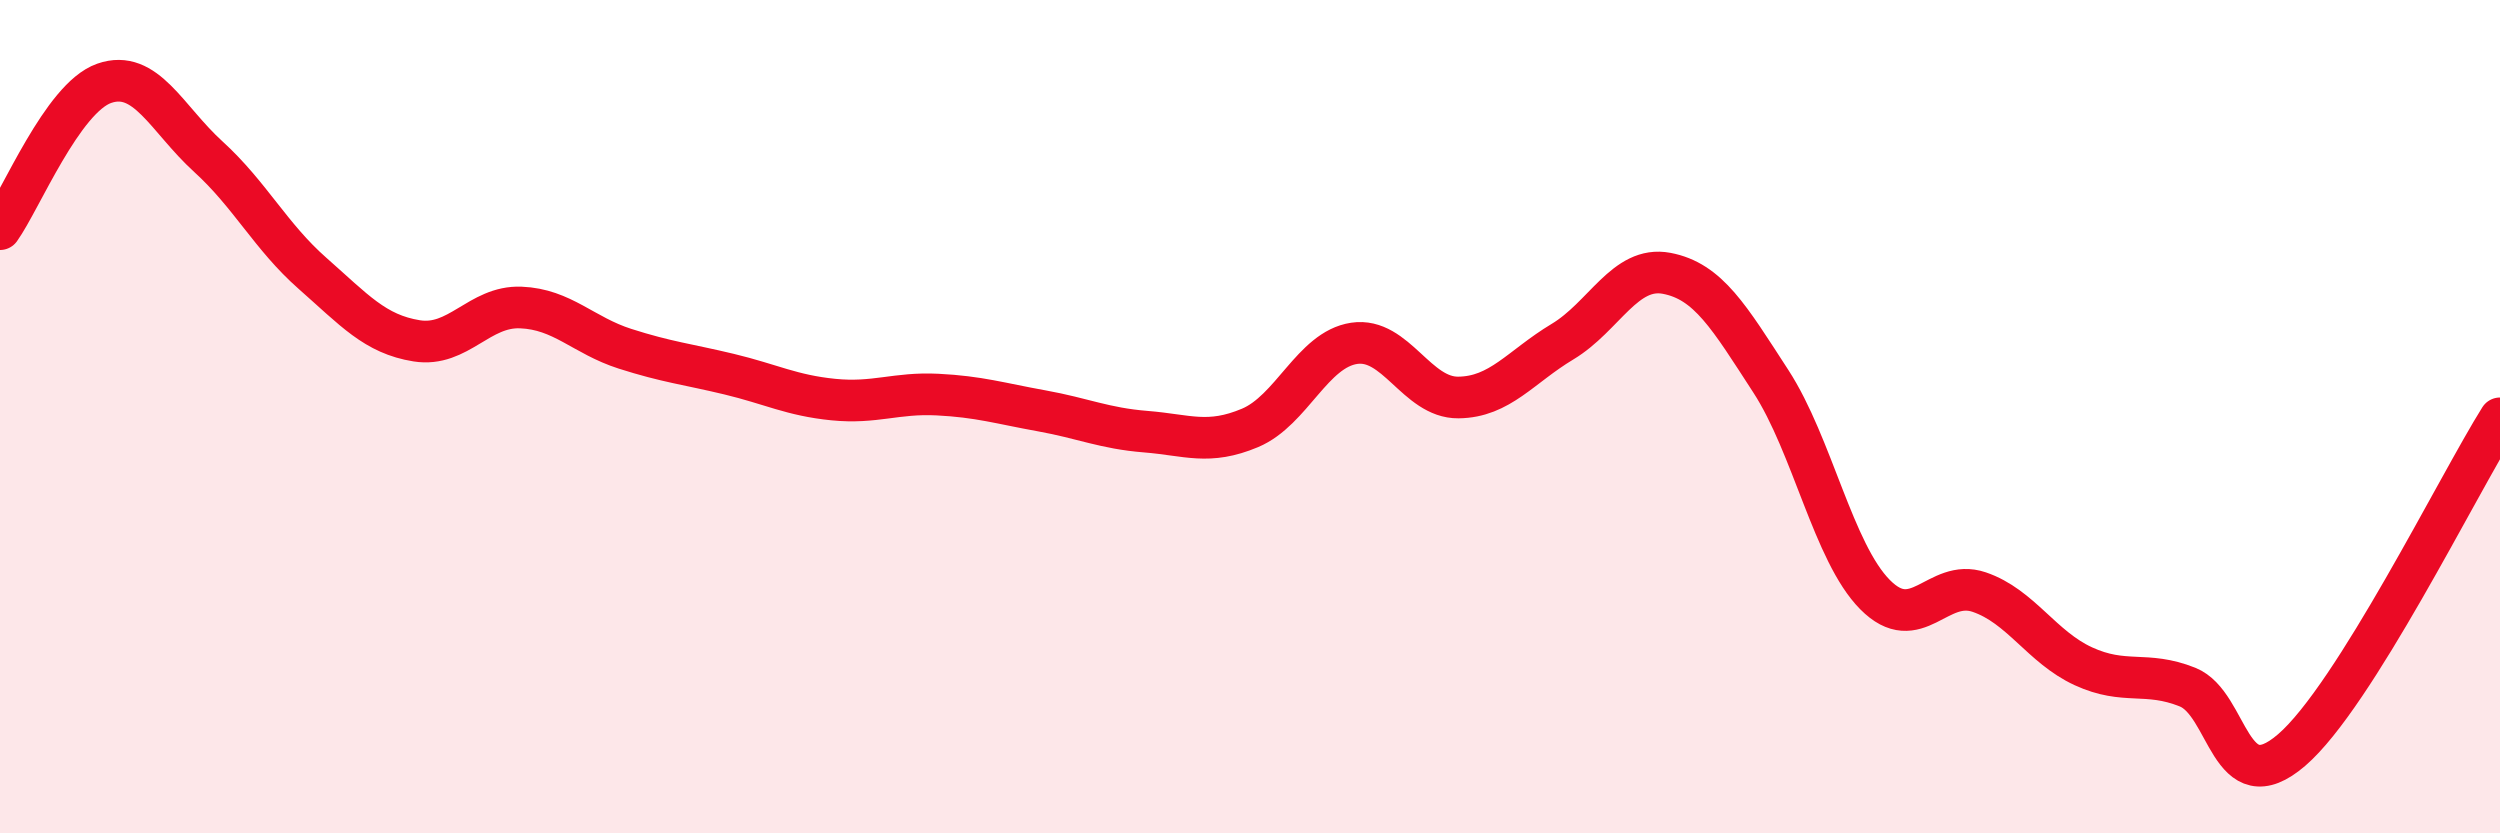 
    <svg width="60" height="20" viewBox="0 0 60 20" xmlns="http://www.w3.org/2000/svg">
      <path
        d="M 0,5.5 C 0.5,4.8 1.5,2.35 2.5,2 C 3.5,1.65 4,2.85 5,3.76 C 6,4.67 6.5,5.68 7.5,6.56 C 8.5,7.44 9,8.02 10,8.18 C 11,8.34 11.5,7.34 12.5,7.38 C 13.5,7.42 14,8.05 15,8.37 C 16,8.69 16.5,8.74 17.5,8.98 C 18.5,9.22 19,9.49 20,9.59 C 21,9.69 21.5,9.42 22.5,9.47 C 23.5,9.52 24,9.68 25,9.86 C 26,10.04 26.5,10.28 27.5,10.36 C 28.5,10.44 29,10.69 30,10.27 C 31,9.85 31.5,8.39 32.5,8.24 C 33.5,8.09 34,9.55 35,9.54 C 36,9.53 36.5,8.8 37.5,8.2 C 38.5,7.6 39,6.37 40,6.56 C 41,6.75 41.5,7.61 42.5,9.15 C 43.5,10.69 44,13.26 45,14.27 C 46,15.28 46.5,13.87 47.5,14.21 C 48.5,14.55 49,15.53 50,15.99 C 51,16.45 51.5,16.09 52.5,16.49 C 53.5,16.89 53.5,19.29 55,18 C 56.5,16.71 59,11.63 60,10.04L60 20L0 20Z"
        fill="#EB0A25"
        opacity="0.1"
        stroke-linecap="round"
        stroke-linejoin="round"
      />
      <path
        d="M 0,5.5 C 0.5,4.8 1.5,2.35 2.5,2 C 3.5,1.65 4,2.85 5,3.76 C 6,4.67 6.5,5.68 7.5,6.56 C 8.5,7.44 9,8.02 10,8.18 C 11,8.34 11.5,7.34 12.5,7.38 C 13.5,7.42 14,8.05 15,8.37 C 16,8.69 16.5,8.74 17.5,8.98 C 18.5,9.22 19,9.49 20,9.59 C 21,9.69 21.5,9.42 22.5,9.47 C 23.5,9.52 24,9.68 25,9.86 C 26,10.04 26.5,10.28 27.5,10.36 C 28.5,10.44 29,10.69 30,10.27 C 31,9.85 31.5,8.39 32.5,8.24 C 33.5,8.09 34,9.55 35,9.54 C 36,9.53 36.5,8.8 37.5,8.2 C 38.5,7.6 39,6.37 40,6.56 C 41,6.75 41.5,7.61 42.5,9.15 C 43.5,10.69 44,13.26 45,14.27 C 46,15.28 46.5,13.87 47.5,14.21 C 48.5,14.55 49,15.53 50,15.99 C 51,16.45 51.5,16.09 52.5,16.49 C 53.5,16.89 53.5,19.29 55,18 C 56.5,16.71 59,11.63 60,10.04"
        stroke="#EB0A25"
        stroke-width="1"
        fill="none"
        stroke-linecap="round"
        stroke-linejoin="round"
      />
    </svg>
  